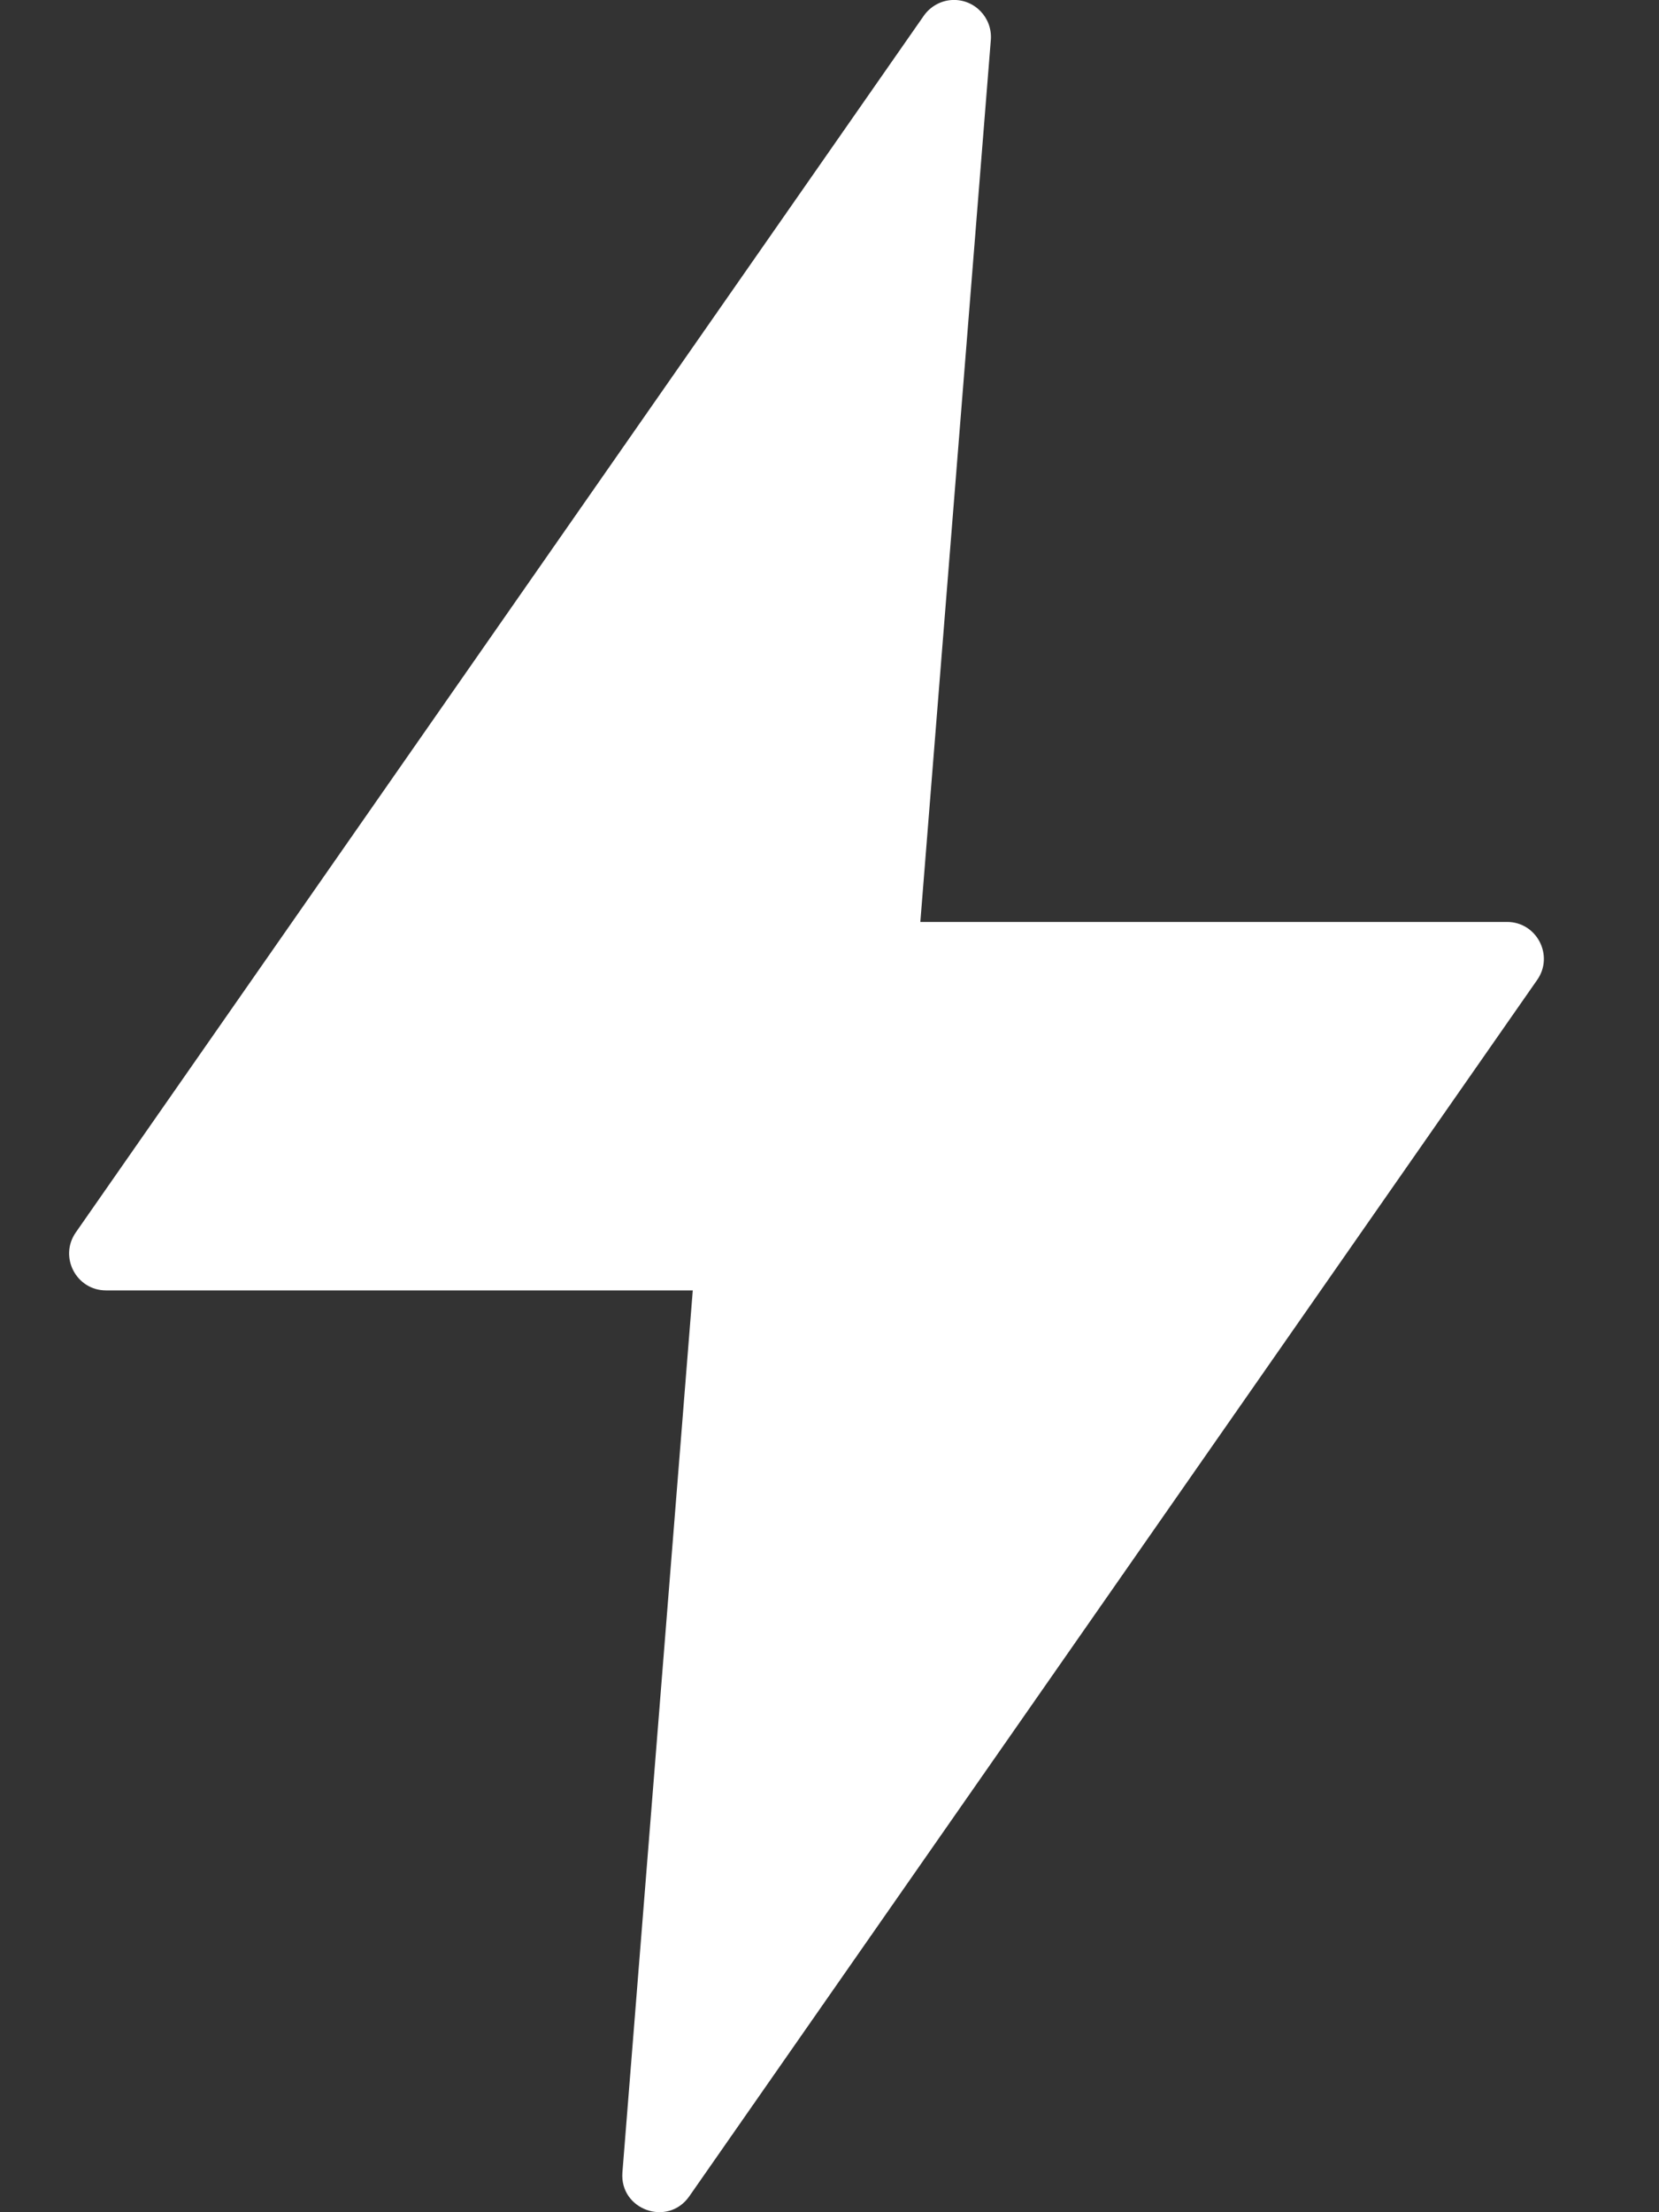 <svg width="12" height="16" viewBox="0 0 12 16" fill="none" xmlns="http://www.w3.org/2000/svg">
    <rect x="0" y="0" width="12" height="16" fill="#333333" stroke="none"/>
    <path d="M6.887 0C6.805 0.004 6.729 0.047 6.682 0.114L0.548 8.914C0.425 9.091 0.552 9.333 0.767 9.333H5.011L4.502 15.713C4.482 15.982 4.829 16.107 4.985 15.886L11.119 7.087C11.242 6.911 11.116 6.668 10.901 6.668H6.657L7.167 0.288C7.179 0.127 7.048 -0.008 6.887 0Z" fill="white"/>
</svg>